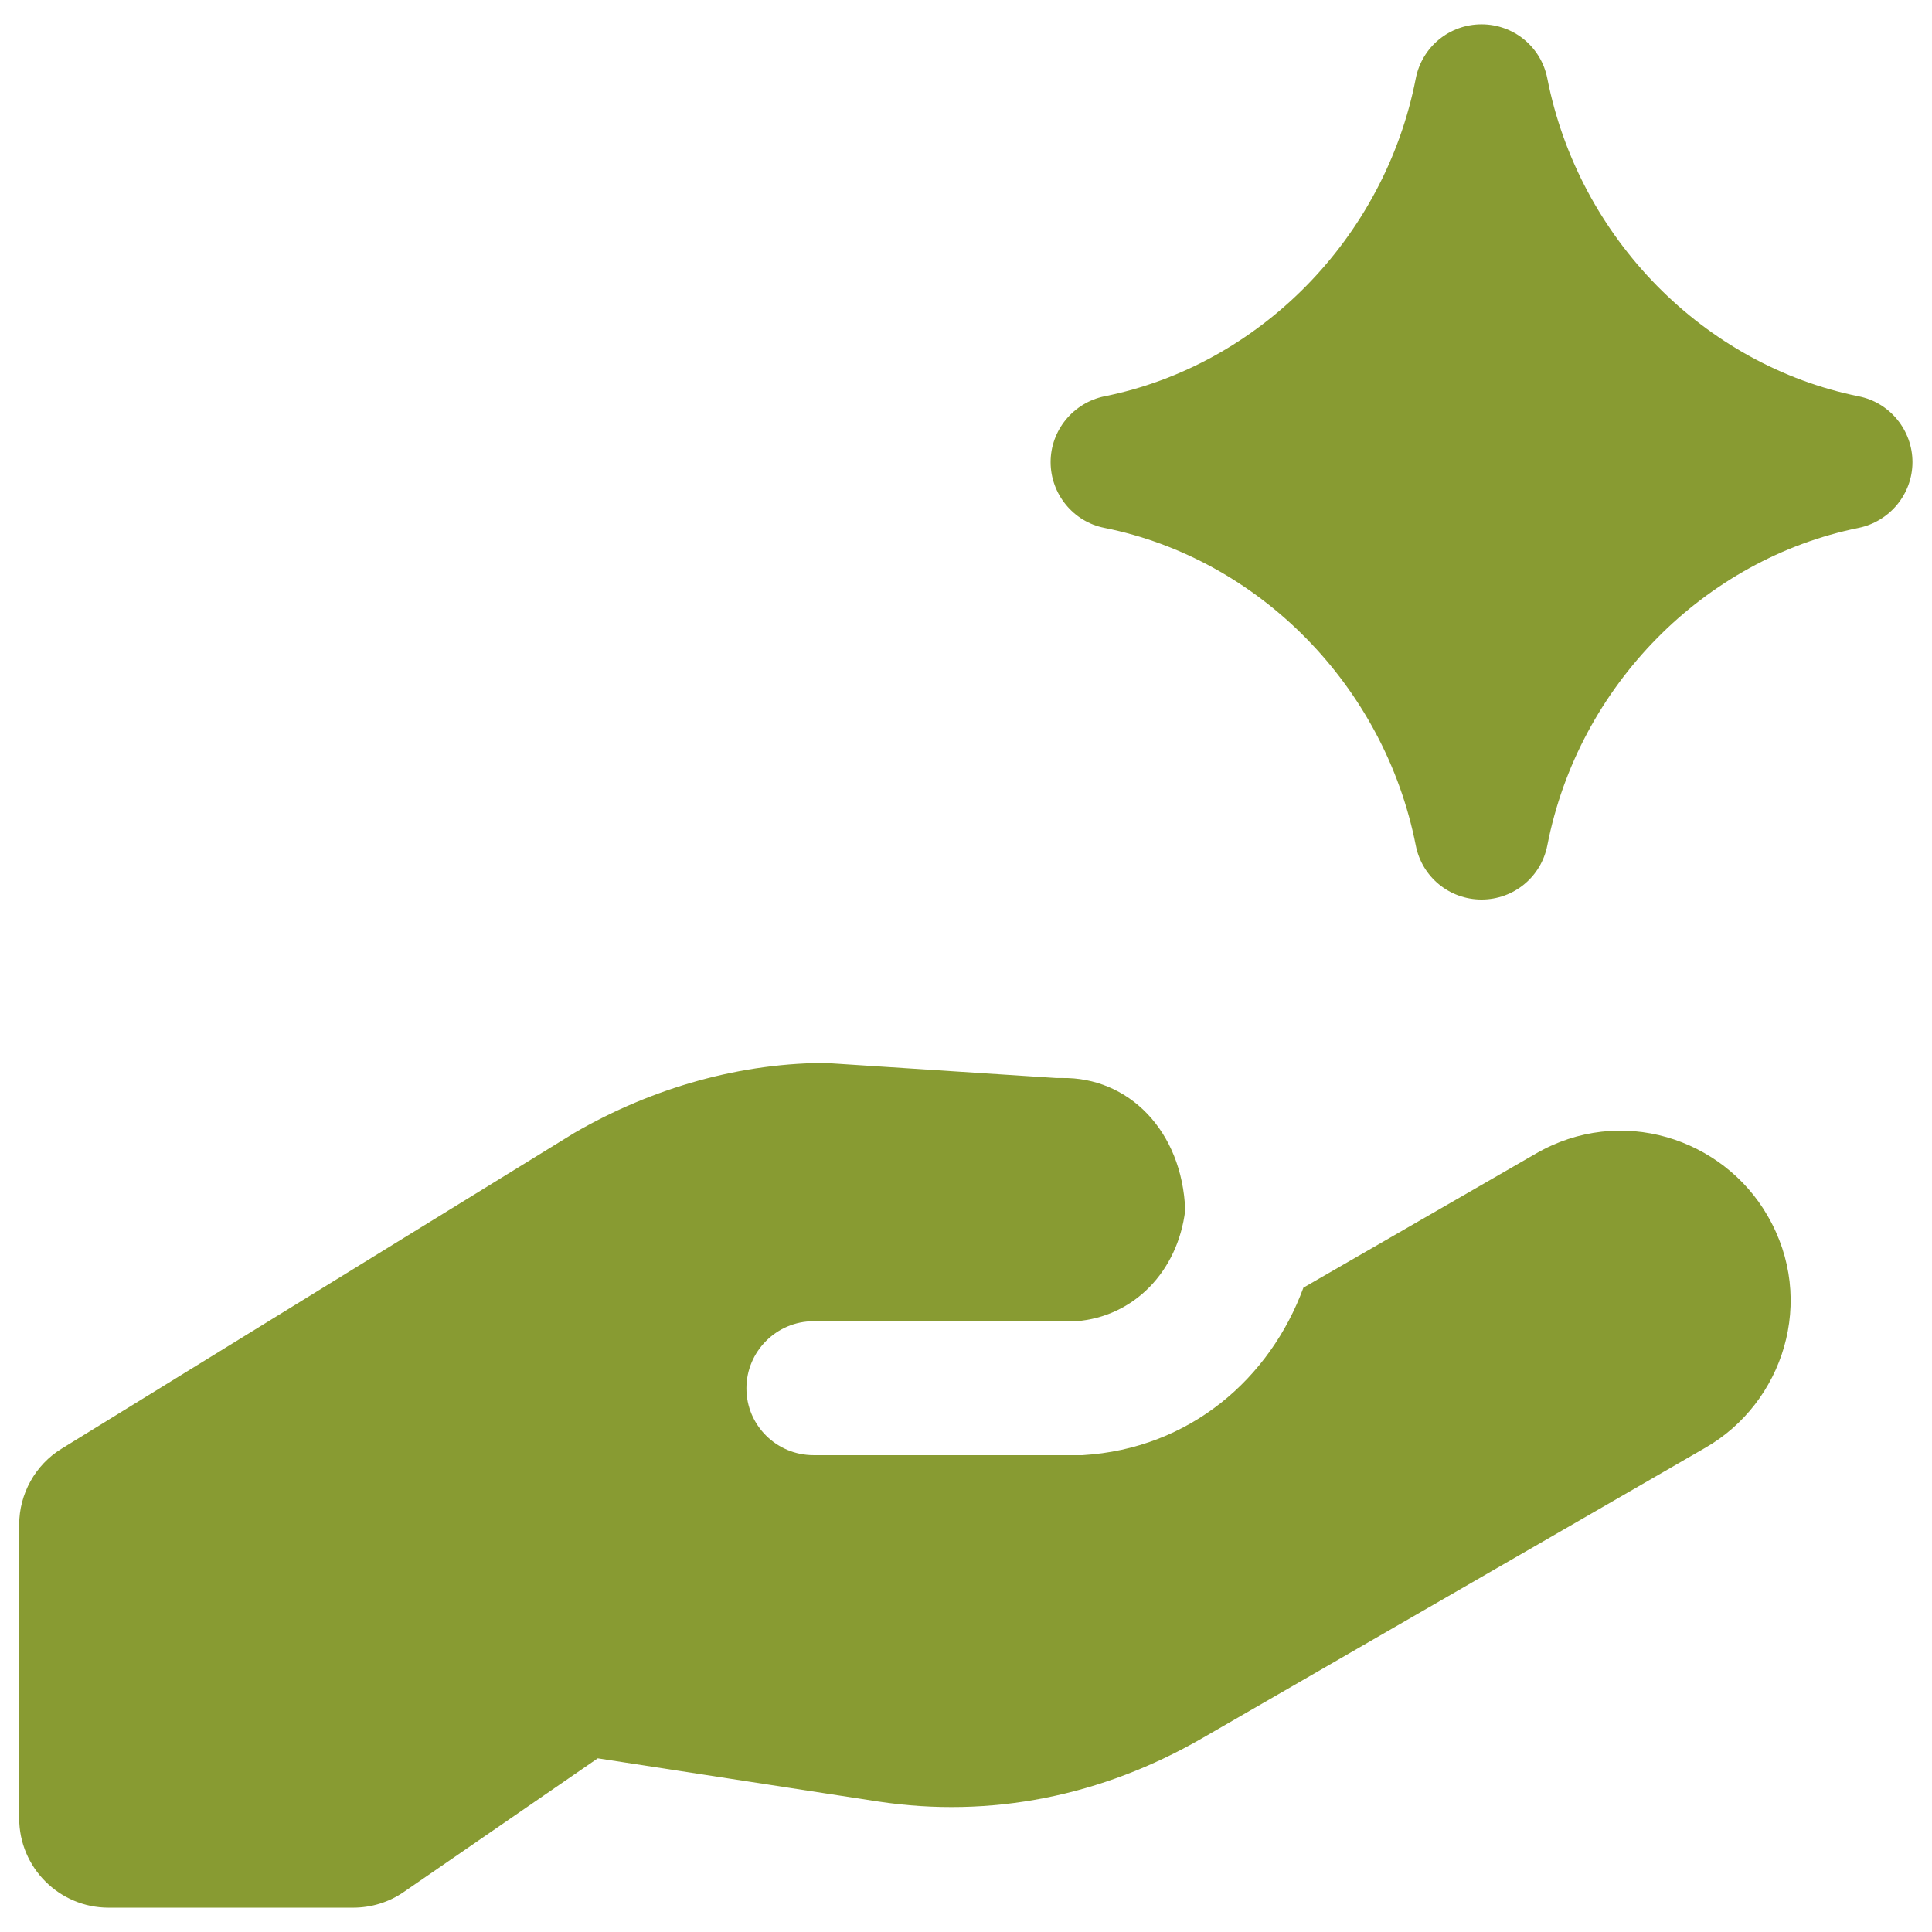 <?xml version="1.0" encoding="UTF-8"?>
<svg id="Ai-Tools-Spark--Streamline-Ultimate.svg" xmlns="http://www.w3.org/2000/svg" version="1.1" viewBox="0 0 564 564">
  <!-- Generator: Adobe Illustrator 29.0.1, SVG Export Plug-In . SVG Version: 2.1.0 Build 192)  -->
  <defs>
    <style>
      .st0 {
        fill: #889b32;
        fill-rule: evenodd;
      }
    </style>
  </defs>
  <path class="st0" d="M432.5,7.1c9.4,0,17.4,6.6,19.2,15.8,9.2,46.8,45.9,83.7,90.9,92.8,9.1,1.8,15.7,9.9,15.7,19.2s-6.6,17.3-15.7,19.2c-45,9.1-81.8,46-90.9,92.7-1.8,9.2-9.8,15.8-19.2,15.8s-17.4-6.6-19.2-15.8c-9.2-46.7-45.9-83.7-90.9-92.7-9.1-1.8-15.7-9.9-15.7-19.2s6.6-17.3,15.7-19.2c45-9,81.8-46,90.9-92.8,1.8-9.2,9.8-15.8,19.2-15.8ZM242.4,310.3c-25.9-.2-51.9,7.2-74.7,20.4L18,422.9c-7.7,4.7-12.4,13.2-12.4,22.2v85.7c0,14.4,11.7,26.1,26.1,26.1h71.4c5.3,0,10.5-1.6,14.8-4.6l56.6-39,81.8,12.6c33,5,65.4-1.6,94.7-18.5l146.9-84.8c22.6-13,32.5-42.9,18.1-67.7-13-22.6-42.9-32.5-67.7-18.1l-67.8,39.1c-9.7,26.4-33,47-64.5,48.9-.4,0-.8,0-1.2,0h-77.3c-10.8,0-19.6-8.7-19.6-19.5,0-10.8,8.8-19.6,19.6-19.6h76.7c16.7-1.3,29.6-14.4,31.8-32.4-.9-23.4-16.7-38.9-36-38.6-.5,0-1.1,0-1.6,0l-66-4.3Z"/>
</svg>